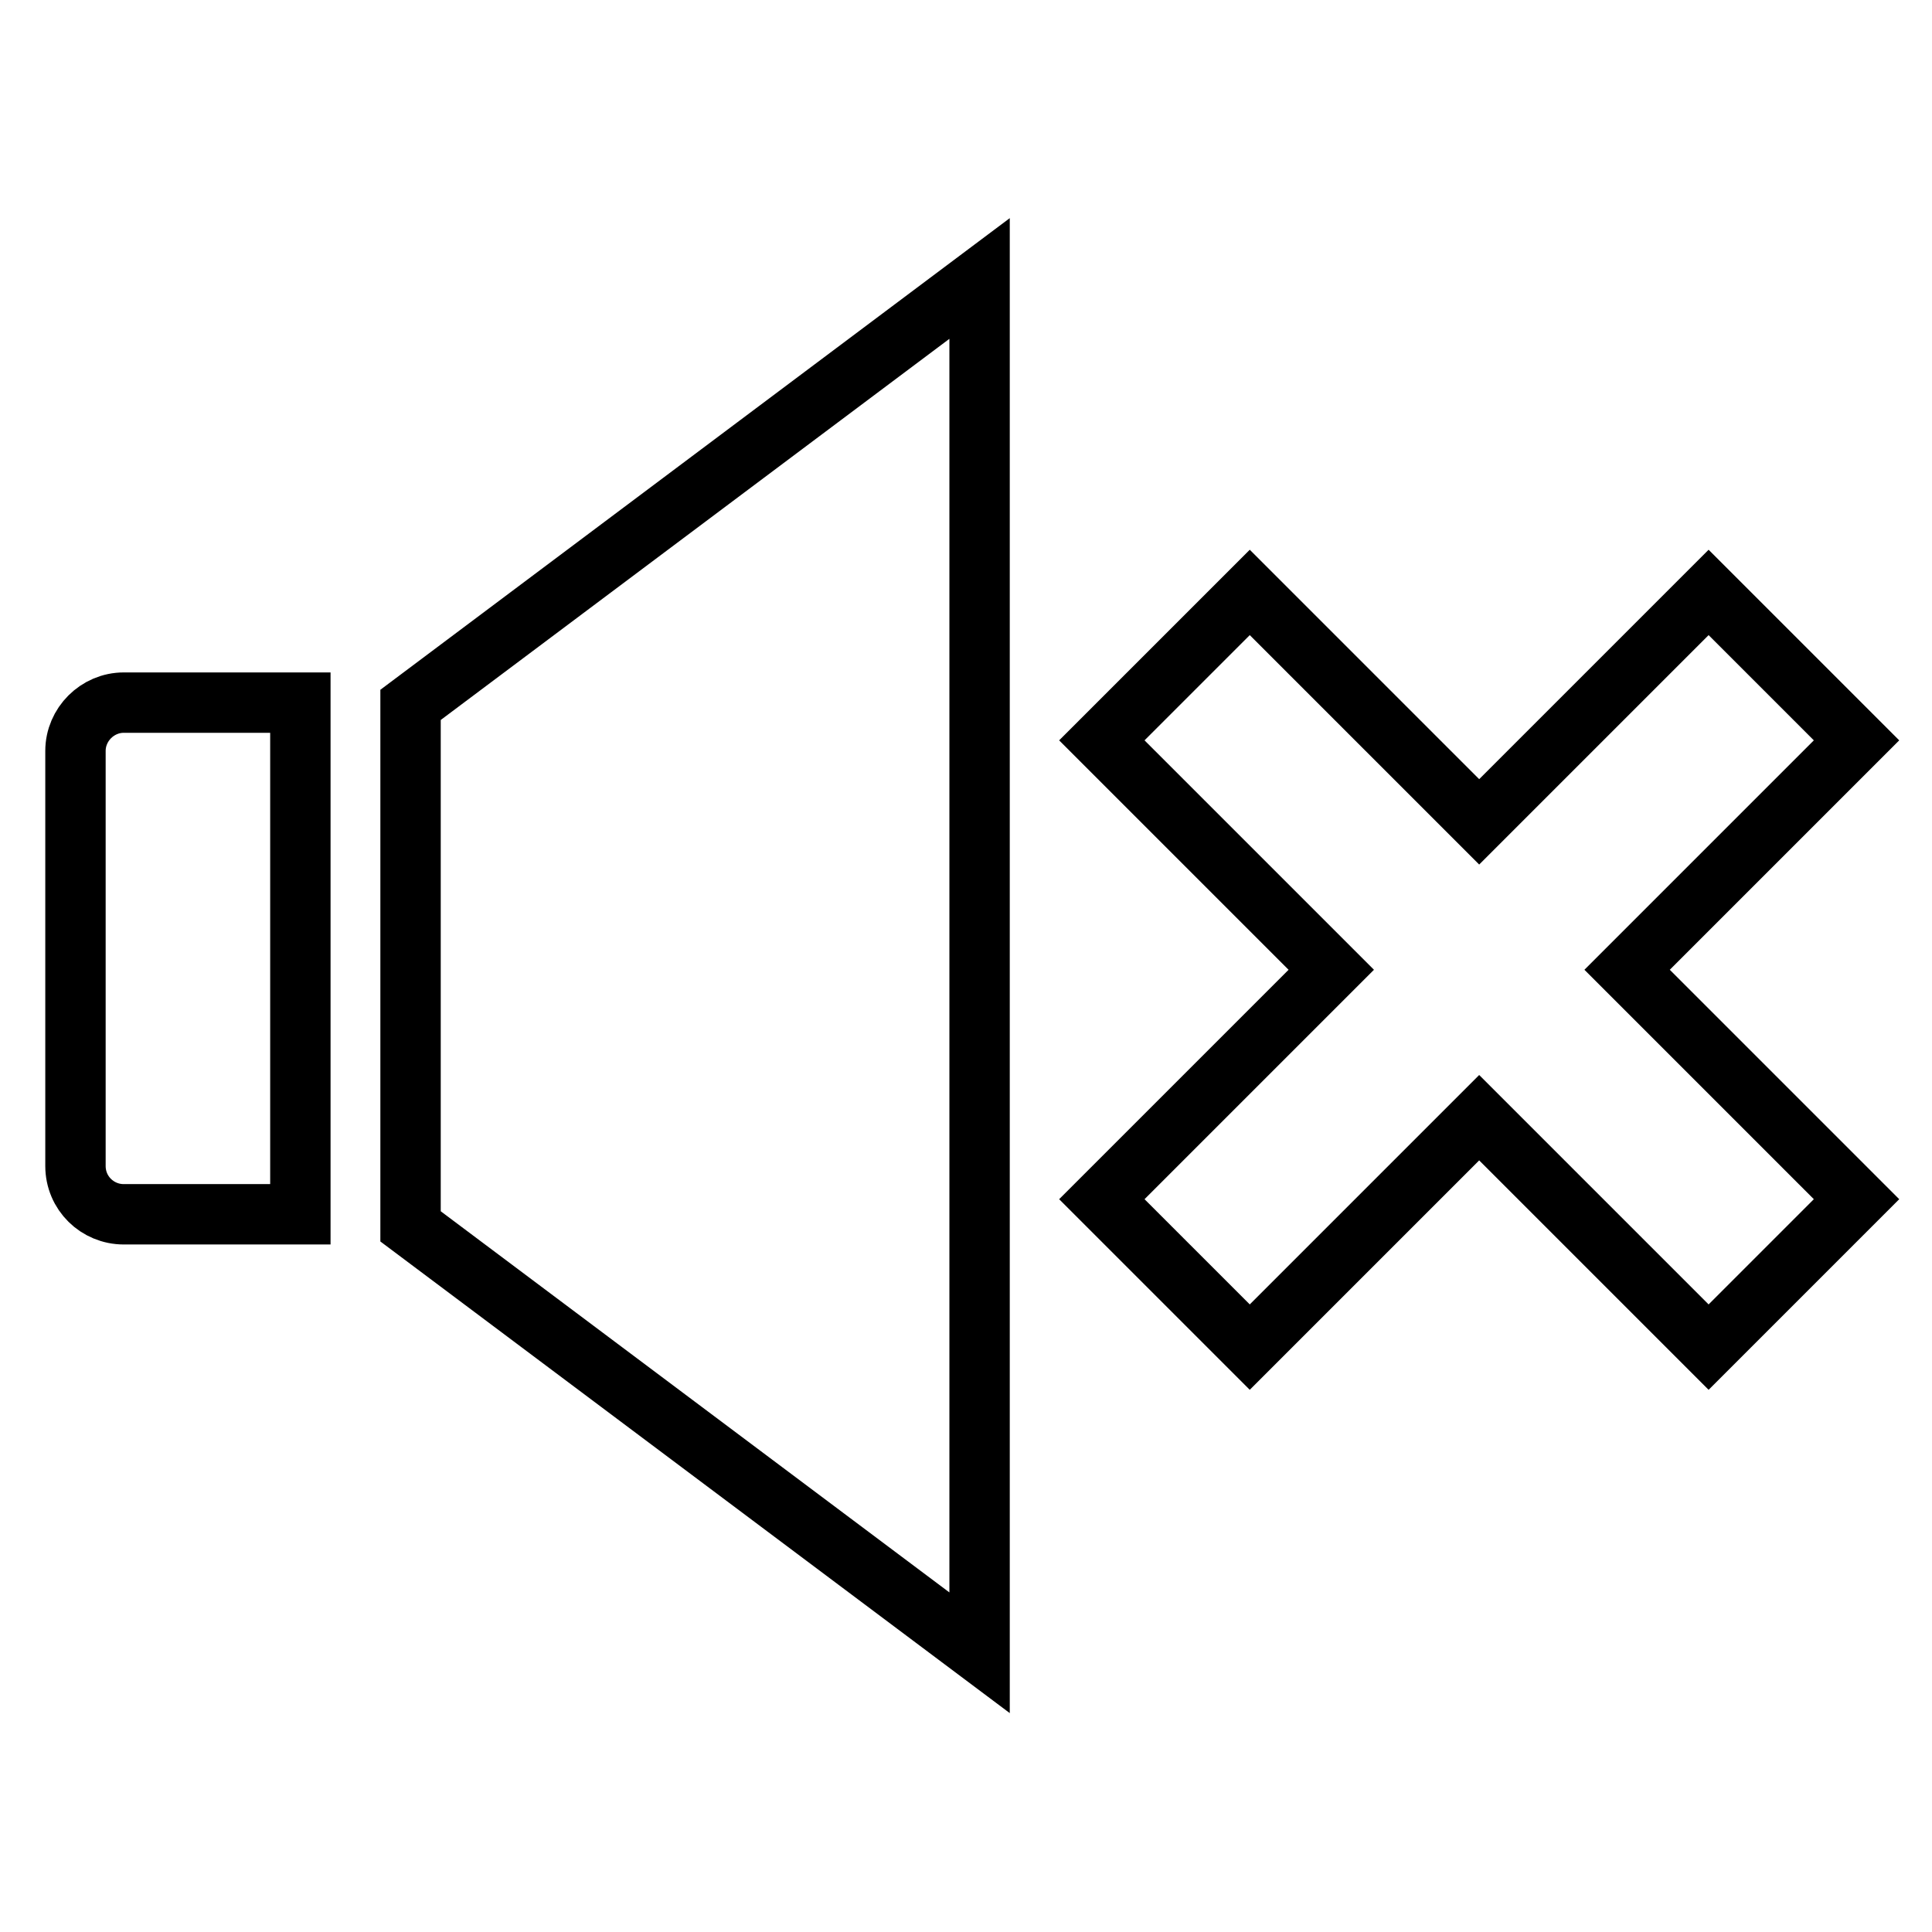 <?xml version="1.0" encoding="utf-8"?>
<!-- Svg Vector Icons : http://www.onlinewebfonts.com/icon -->
<!DOCTYPE svg PUBLIC "-//W3C//DTD SVG 1.1//EN" "http://www.w3.org/Graphics/SVG/1.1/DTD/svg11.dtd">
<svg version="1.1" xmlns="http://www.w3.org/2000/svg" xmlns:xlink="http://www.w3.org/1999/xlink" x="0px" y="0px" viewBox="0 0 256 256" enable-background="new 0 0 256 256" xml:space="preserve">
<g> <path stroke-width="8" fill-opacity="0" stroke="#000000"  d="M129.8,36.9L54.4,93.4v69.1l75.4,56.5V36.9z M165.6,178.5l30.4-30.4l30.4,30.4l19.6-19.6l-30.4-30.4 L246,98.1l-19.6-19.6L196,108.9l-30.4-30.4L146,98.1l30.4,30.4L146,158.9L165.6,178.5z M16.4,160.9h23.4V93.1H16.4 c-3.5,0-6.4,2.9-6.4,6.4v0v55v0C10,158.1,12.9,160.9,16.4,160.9z"/></g>
</svg>